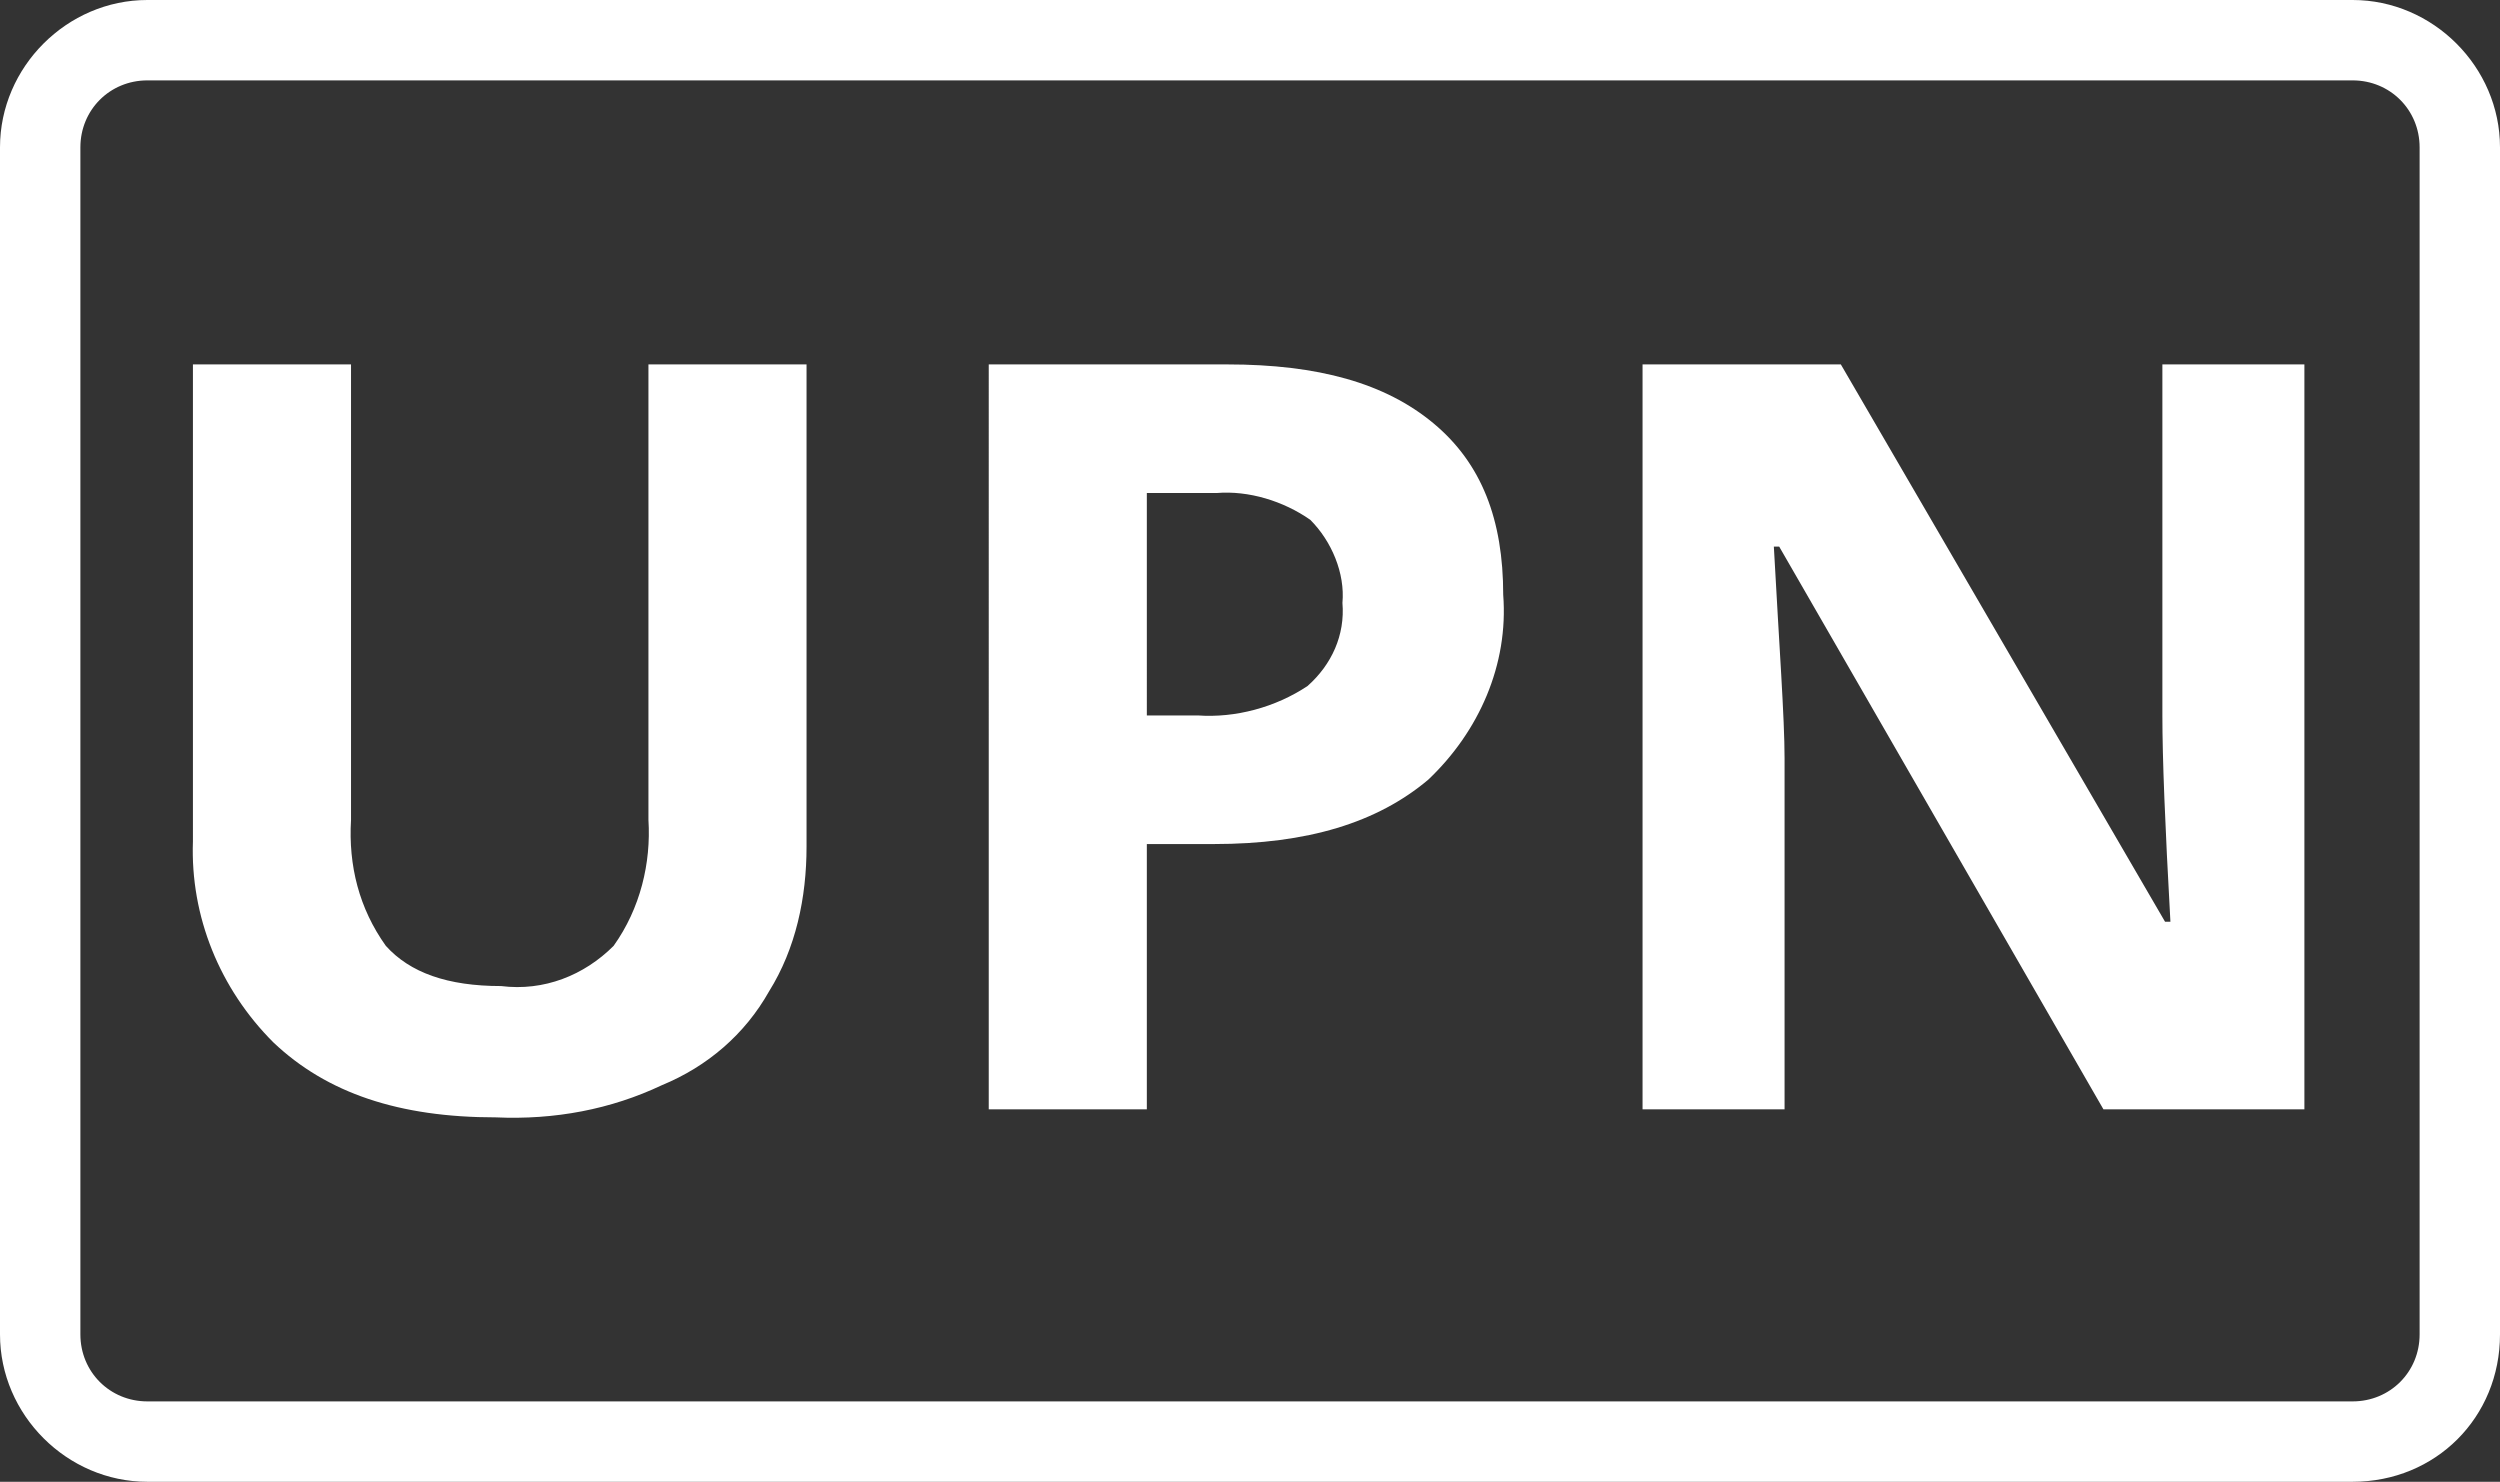 <?xml version="1.0" encoding="utf-8"?>
<!-- Generator: Adobe Illustrator 24.0.3, SVG Export Plug-In . SVG Version: 6.00 Build 0)  -->
<svg version="1.1" id="Layer_1" xmlns="http://www.w3.org/2000/svg" xmlns:xlink="http://www.w3.org/1999/xlink" x="0px" y="0px"
	 viewBox="0 0 93.3 55.3" style="enable-background:new 0 0 93.3 55.3;" xml:space="preserve">
<rect x="0" y="0" width="93.3" height="55.3" fill="#333333" stroke="none"/>
<style type="text/css">
	.st0{fill:#FFFFFF;}
</style>
<title>UPN</title>
<path class="st0" d="M87.8,55.3H5.5c-3,0-5.5-2.5-5.5-5.5V5.5C0,2.5,2.5,0,5.5,0h82.3c3,0,5.5,2.5,5.5,5.5v44.3
	C93.3,52.9,90.9,55.3,87.8,55.3z M5.5,3C4.1,3,3,4.1,3,5.5v44.3c0,1.4,1.1,2.5,2.5,2.5h82.3c1.4,0,2.5-1.1,2.5-2.5V5.5
	c0-1.4-1.1-2.5-2.5-2.5H5.5z"/>
<path class="st0" d="M30.1,13.6v18c0,1.9-0.4,3.8-1.4,5.4c-0.9,1.6-2.3,2.8-4,3.5c-1.9,0.9-4,1.3-6.2,1.2c-3.6,0-6.3-0.9-8.3-2.8
	c-2-2-3.1-4.7-3-7.5V13.6h5.9v17c-0.1,1.7,0.3,3.3,1.3,4.7c0.9,1,2.3,1.5,4.3,1.5c1.6,0.2,3.1-0.4,4.2-1.5c1-1.4,1.4-3.1,1.3-4.7
	v-17L30.1,13.6L30.1,13.6z"/>
<path class="st0" d="M56.1,22.2c0.2,2.6-0.9,5.1-2.8,6.9c-1.9,1.6-4.5,2.4-8,2.4h-2.5v9.9h-5.9V13.6h8.9c3.4,0,5.9,0.7,7.7,2.2
	S56.1,19.4,56.1,22.2z M42.8,26.7h1.9c1.4,0.1,2.9-0.3,4.1-1.1c0.9-0.8,1.4-1.9,1.3-3.1c0.1-1.1-0.4-2.3-1.2-3.1
	c-1-0.7-2.3-1.1-3.5-1h-2.6V26.7L42.8,26.7z"/>
<path class="st0" d="M86,41.4h-7.5l-12.1-21h-0.2c0.2,3.7,0.4,6.4,0.4,7.9v13.1h-5.3V13.6h7.4l12.1,20.8H81
	c-0.2-3.6-0.3-6.1-0.3-7.7V13.6H86V41.4z"/>
</svg>
